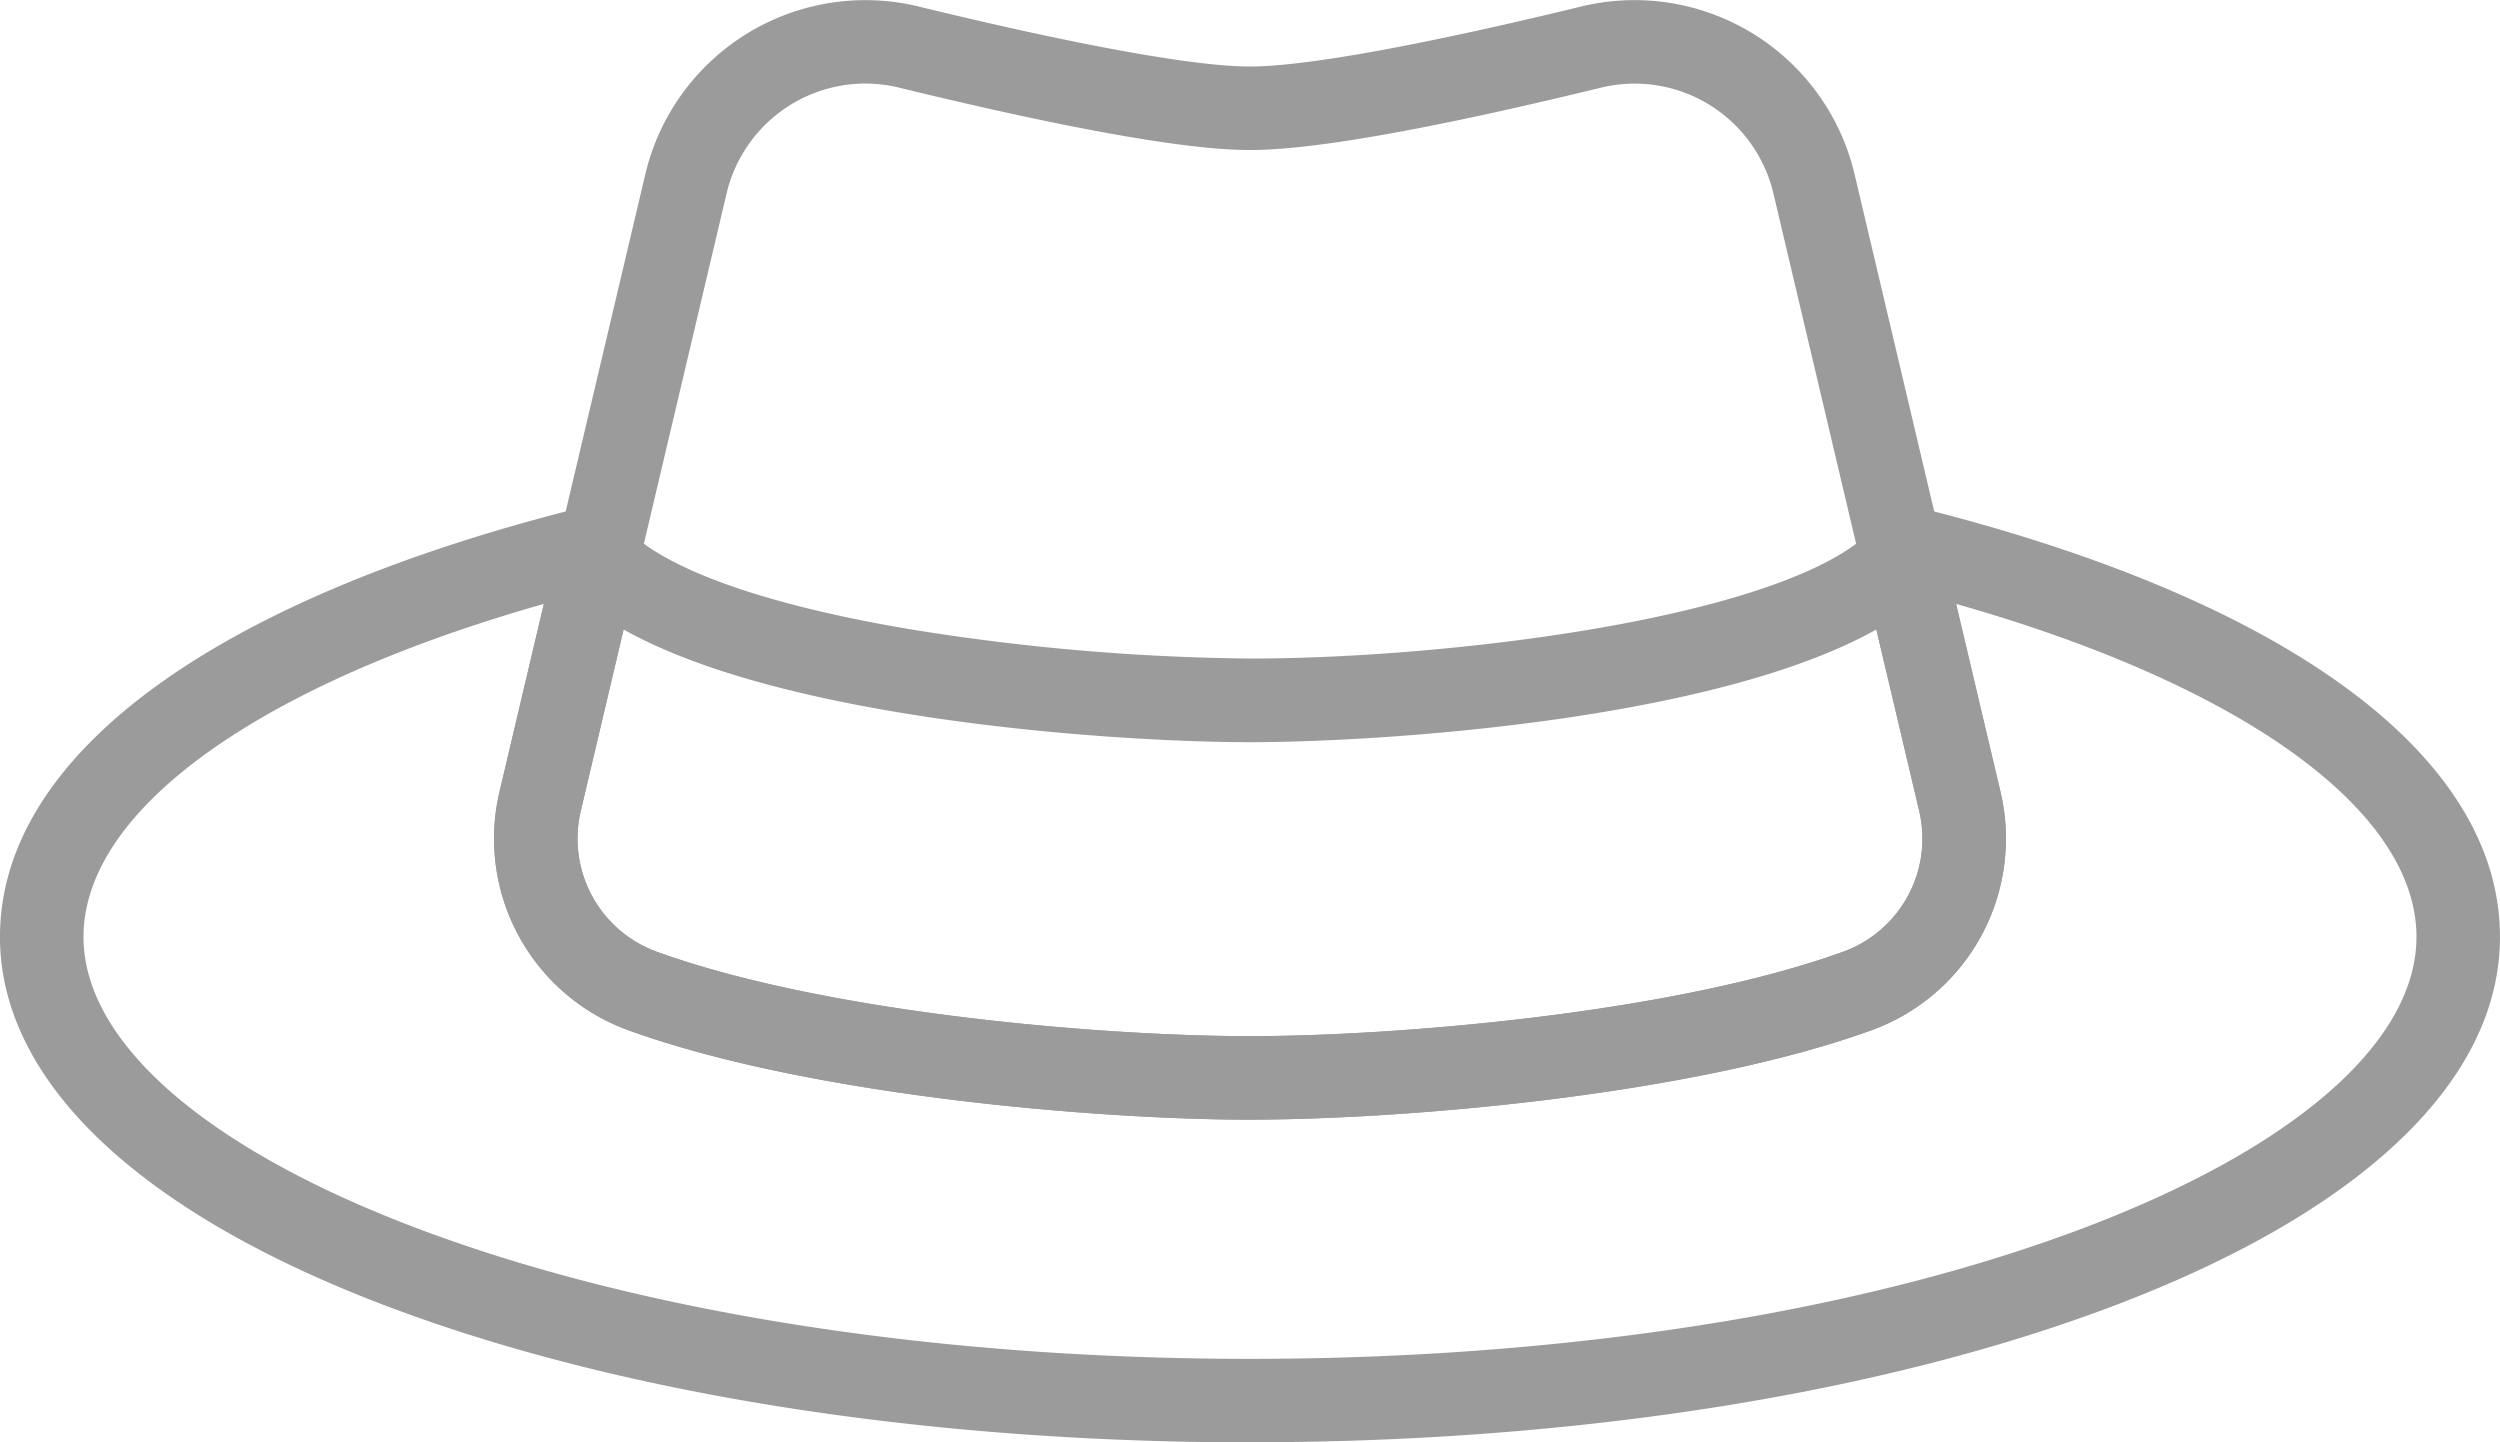 <svg id="グループ_285" data-name="グループ 285" xmlns="http://www.w3.org/2000/svg" xmlns:xlink="http://www.w3.org/1999/xlink" width="122" height="70.388" viewBox="0 0 122 70.388">
  <defs>
    <clipPath id="clip-path">
      <rect id="長方形_5576" data-name="長方形 5576" width="122" height="70.388" fill="#9b9b9b"/>
    </clipPath>
  </defs>
  <g id="グループ_284" data-name="グループ 284" clip-path="url(#clip-path)">
    <path id="パス_7316" data-name="パス 7316" d="M61,117.223c-15.993,0-31.059-2.4-42.423-6.763C6.6,105.862,0,99.5,0,92.556c0-8.839,10.4-16.49,28.523-20.991a2.038,2.038,0,1,1,.982,3.955C13.82,79.415,4.076,85.943,4.076,92.556c0,5.067,5.818,10.206,15.962,14.1,10.909,4.187,25.456,6.492,40.962,6.492s30.053-2.306,40.962-6.492c10.145-3.893,15.962-9.032,15.962-14.1,0-6.613-9.744-13.141-25.43-17.036a2.038,2.038,0,1,1,.982-3.955C111.6,76.066,122,83.717,122,92.556c0,6.948-6.6,13.306-18.577,17.9-11.364,4.361-26.43,6.763-42.423,6.763" transform="translate(-0.001 -46.836)" fill="#9b9b9b"/>
    <path id="パス_7317" data-name="パス 7317" d="M106.769,54.64c-7.34,0-21.47-1.16-30.314-4.356a9.947,9.947,0,0,1-6.312-11.638L77.259,8.508A11.035,11.035,0,0,1,90.6.318c7.752,1.889,13.479,2.927,16.134,2.927h.05c2.665,0,8.392-1.039,16.144-2.927a11.035,11.035,0,0,1,13.346,8.191l7.116,30.137a9.946,9.946,0,0,1-6.312,11.638c-8.844,3.2-22.974,4.356-30.314,4.356M87.984,4.077a6.97,6.97,0,0,0-6.759,5.368L74.109,39.582a5.873,5.873,0,0,0,3.73,6.869c8.352,3.018,21.876,4.113,28.929,4.113s20.578-1.1,28.93-4.113a5.872,5.872,0,0,0,3.73-6.869L132.313,9.445A6.959,6.959,0,0,0,123.9,4.277c-8.29,2.02-14.042,3.043-17.1,3.043h-.067c-3.047,0-8.8-1.024-17.09-3.043a7,7,0,0,0-1.656-.2" transform="translate(-45.769 0)" fill="#9b9b9b"/>
    <path id="パス_7318" data-name="パス 7318" d="M106.769,102.544c-7.34,0-21.47-1.16-30.314-4.356A9.947,9.947,0,0,1,70.143,86.55L72.94,74.7a2.037,2.037,0,0,1,3.443-.953c1.9,1.955,6.774,3.678,13.718,4.851a109.6,109.6,0,0,0,16.668,1.443c9.785,0,26.209-2,30.385-6.293a2.037,2.037,0,0,1,3.443.953l2.8,11.845a9.946,9.946,0,0,1-6.312,11.638c-8.844,3.2-22.974,4.356-30.314,4.356M76.2,78.623l-2.092,8.863a5.873,5.873,0,0,0,3.73,6.87c8.352,3.018,21.876,4.113,28.93,4.113s20.578-1.1,28.929-4.113a5.873,5.873,0,0,0,3.73-6.87l-2.093-8.863c-7.922,4.451-24.212,5.5-30.567,5.5s-22.646-1.046-30.567-5.5" transform="translate(-45.769 -47.904)" fill="#9b9b9b"/>
  </g>
</svg>
